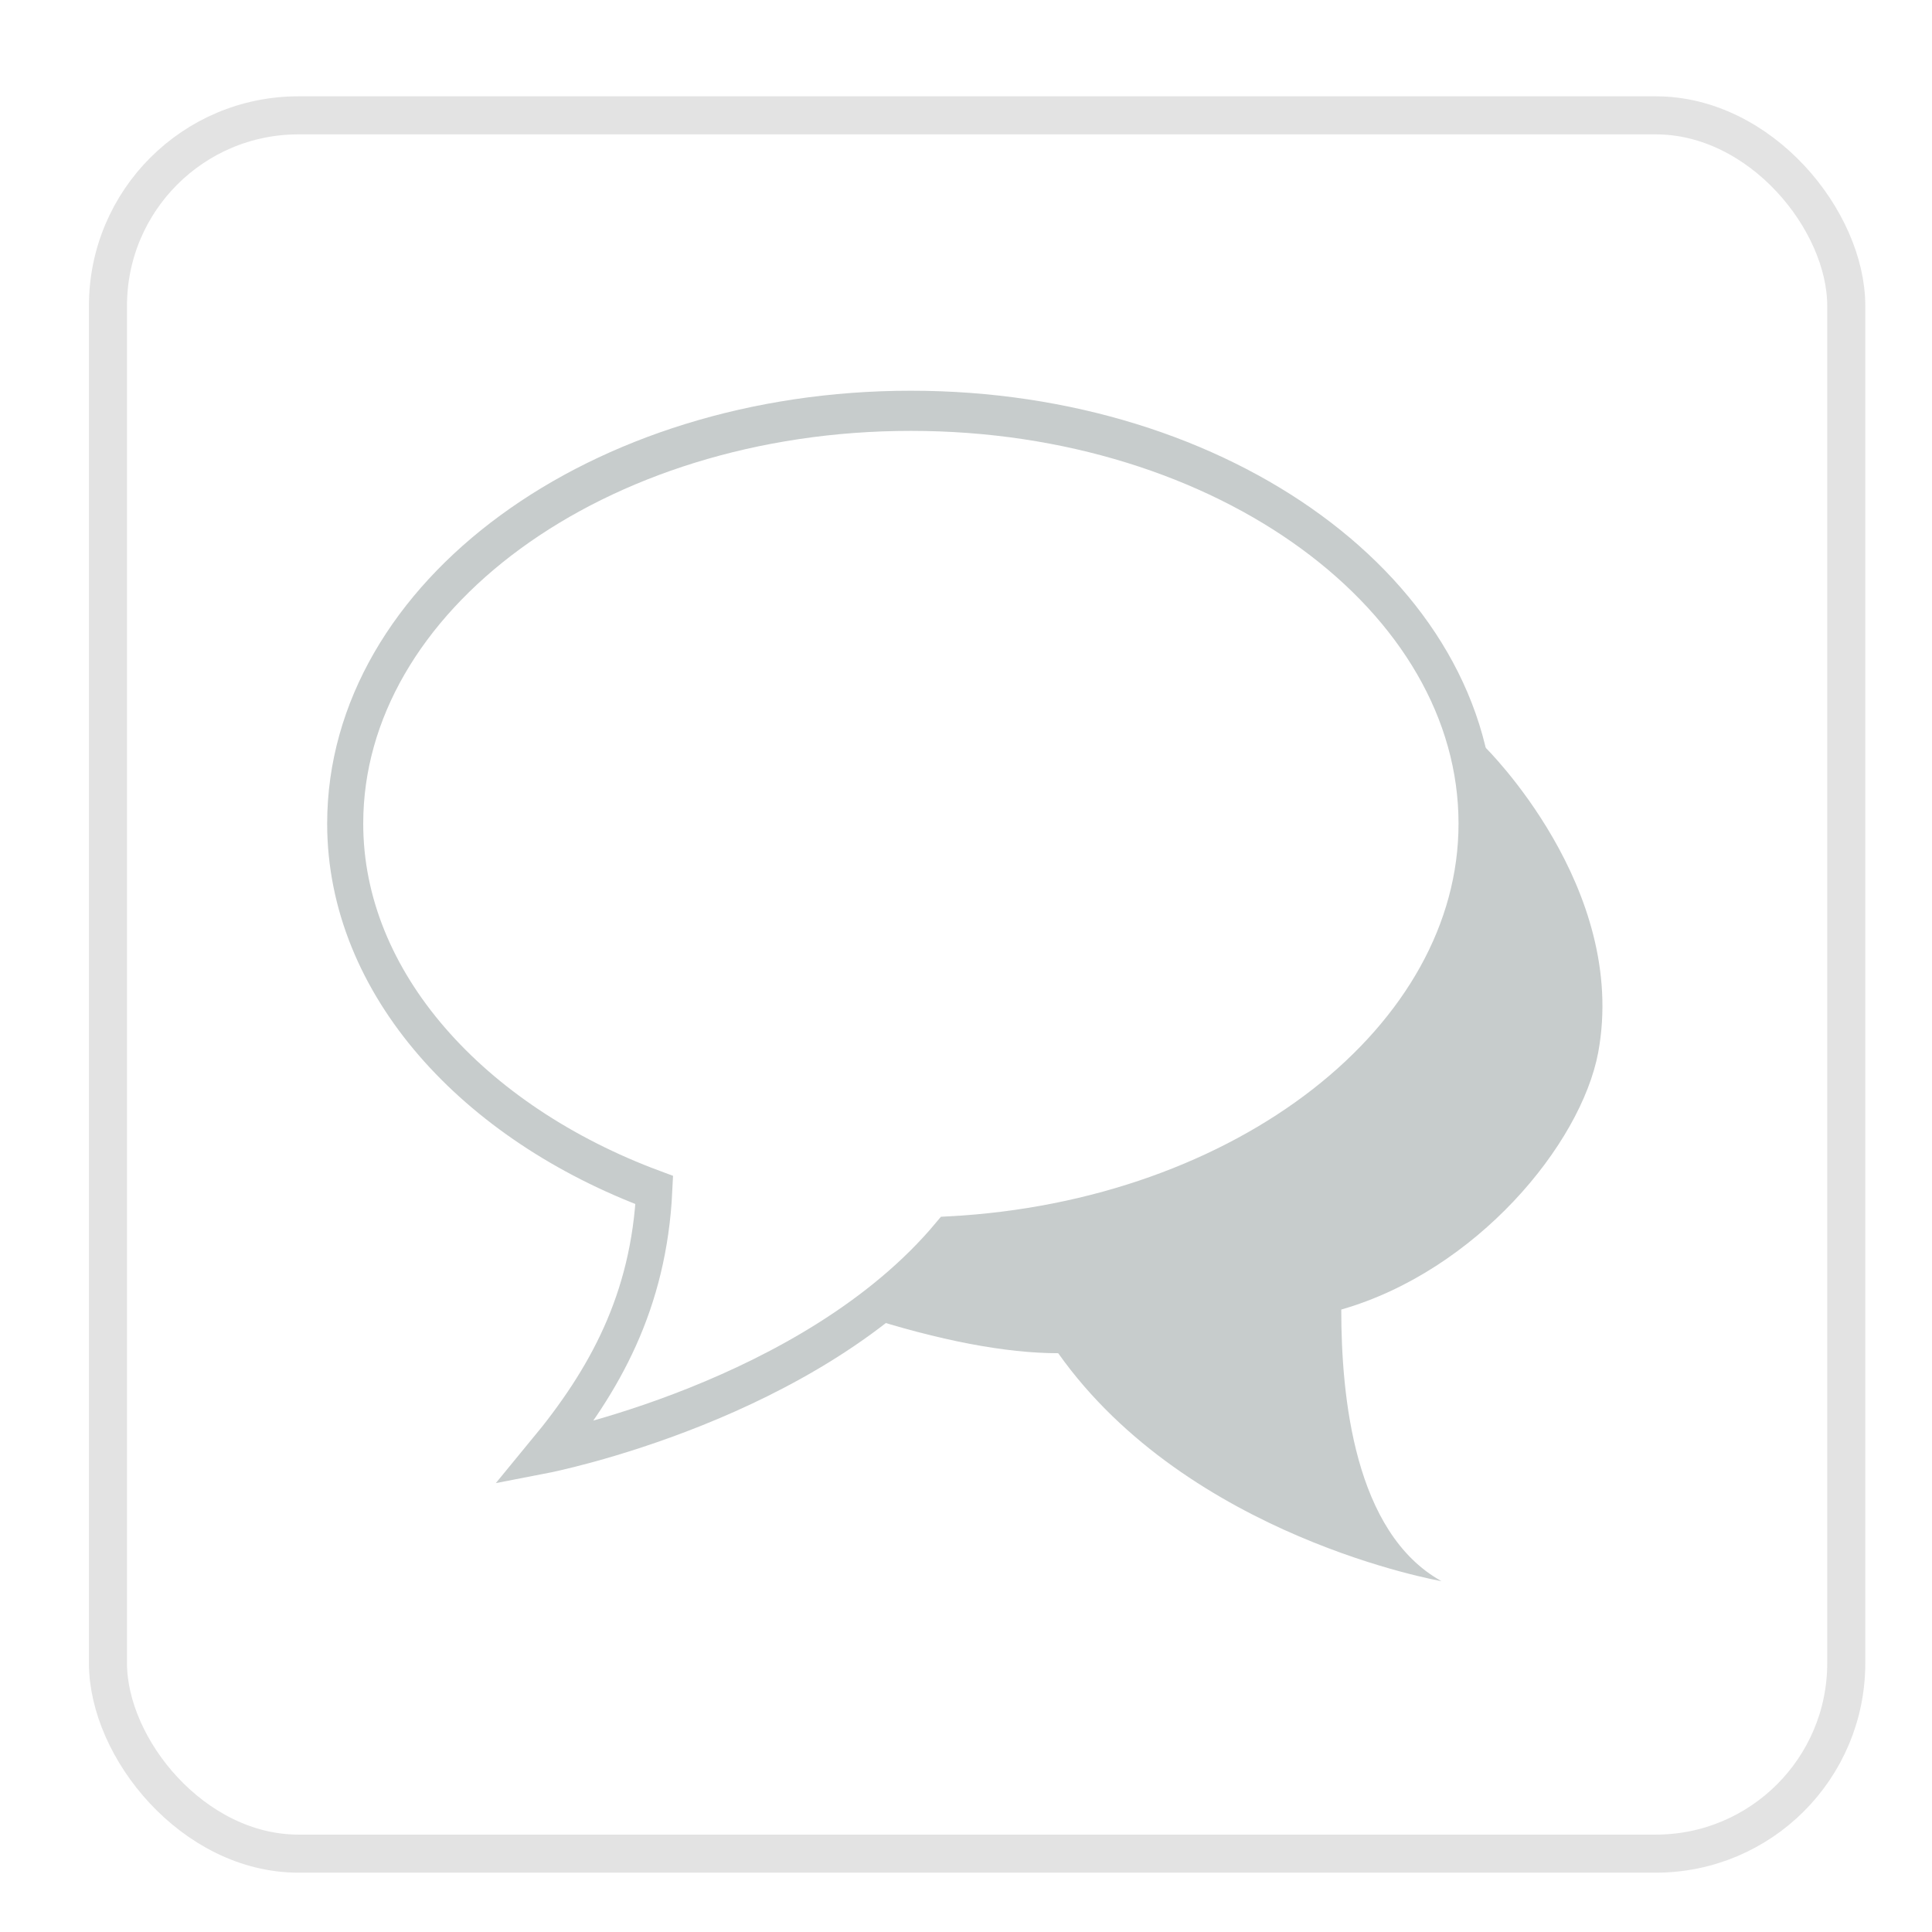 <?xml version="1.0" encoding="UTF-8" standalone="no"?>
<svg xmlns="http://www.w3.org/2000/svg" width="50px" height="50px" baseProfile="tiny" version="1.1" xmlns:xlink="http://www.w3.org/1999/xlink" viewBox="0 0 50 50">
 <g id="g4018"></g>
 <rect id="rect3011" stroke-linejoin="miter" style="stroke-dasharray:none;" ry="4.93" height="44.987" width="44.987" stroke="#e3e3e3" stroke-linecap="butt" stroke-miterlimit="4" y="2.985" x="2.794" stroke-width="0.985" fill="none"/>
 <g id="g4218" transform="matrix(1.127,0,0,1.255,39.87,17.554)">
  <path id="path4135" style="stroke-dasharray:none;" d="m-1.47,2.997c0-4.682-5.787-8.513-12.99-8.513-7.207,0-12.99,3.831-12.99,8.513,0,3.299,2.948,6.172,7.098,7.556-0.124,2.309-1.145,3.939-2.511,5.427,0,0,6.115-1.064,9.281-4.47,6.762-0.32,12.112-4.043,12.112-8.513" stroke="#c7cccc" stroke-miterlimit="5.2" stroke-width="0.828" fill="none"/>
  <path id="path4137" fill="#c7cccc" d="m-1.277,1.422c1.3,8.6-12.09,10.06-12.09,10.06-0.2,0.6-2.221,1.66-2.221,1.66,1.784,0.517,3.311,0.776,4.511,0.776,3,3.8,8.8,4.7,8.8,4.7-2-1-2.3-3.8-2.3-5.6,3.1-0.8,5.5-3.4,5.9-5.3,0.7-3.4-2.6-6.3-2.6-6.3"/>
 </g>
</svg>